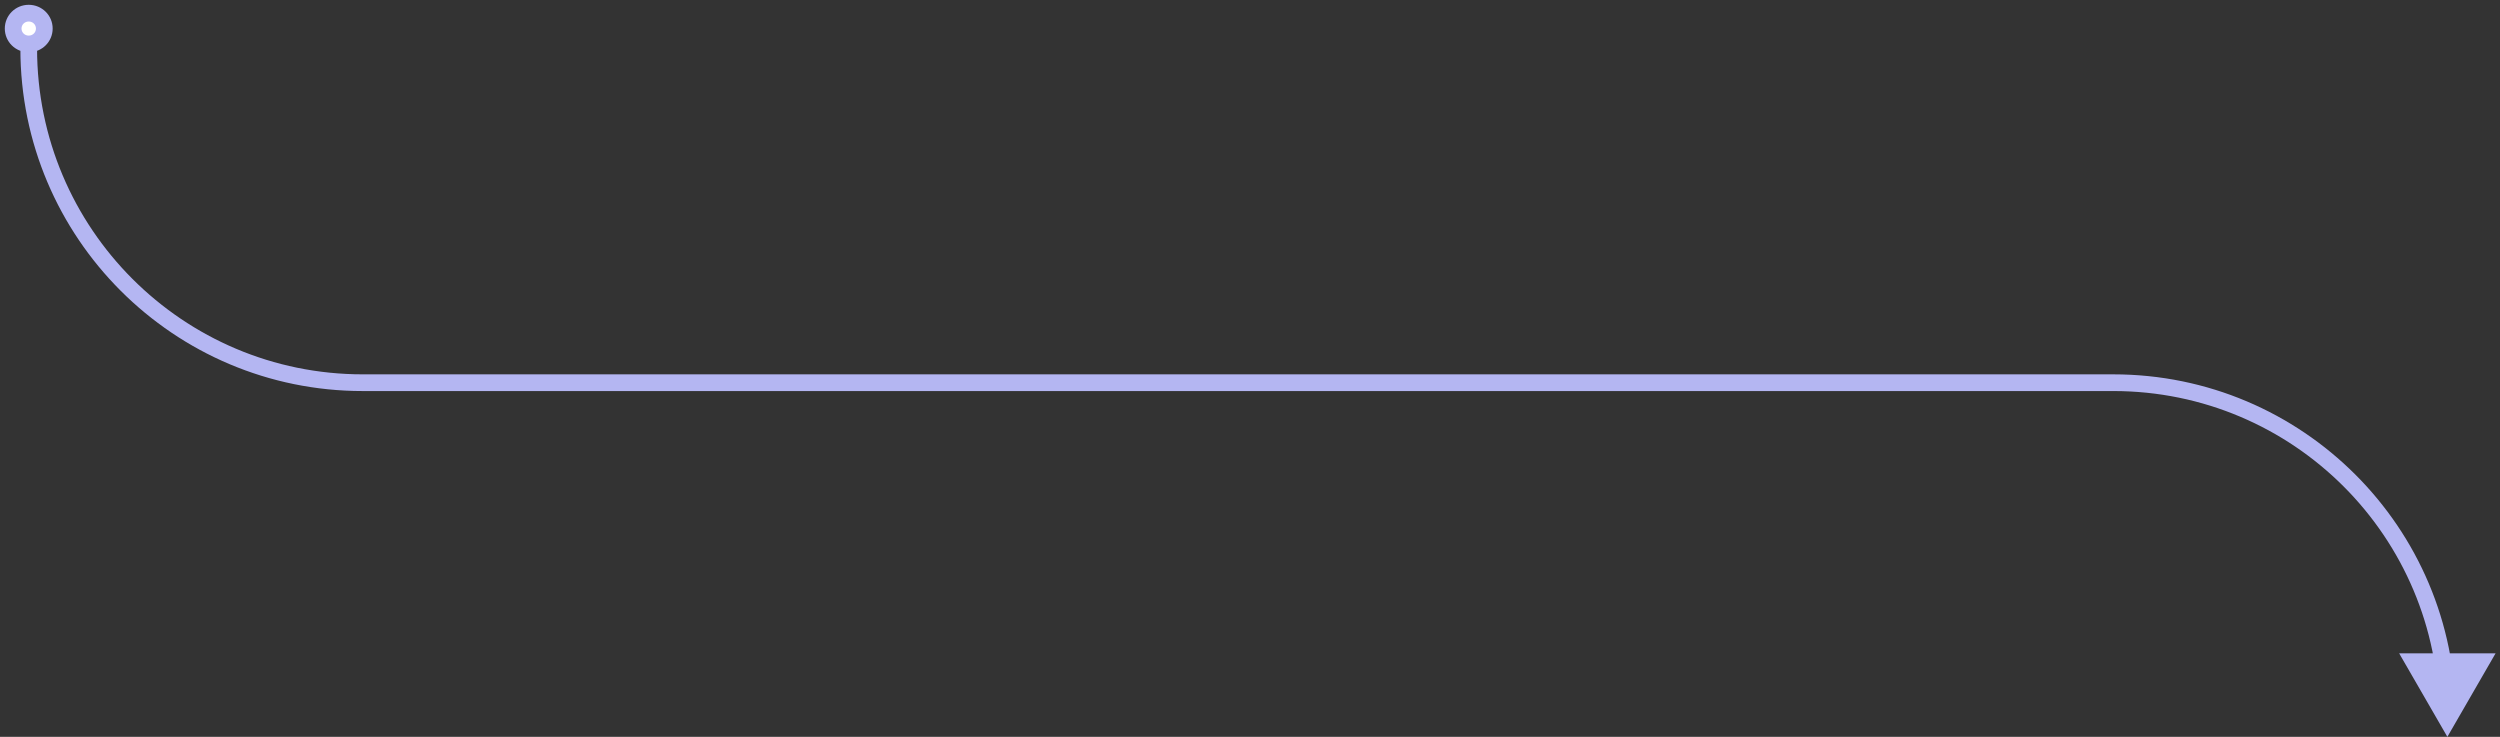 <?xml version="1.0" encoding="utf-8"?>
<svg xmlns="http://www.w3.org/2000/svg" fill="none" height="100%" overflow="visible" preserveAspectRatio="none" style="display: block;" viewBox="0 0 190 56" width="100%">
<rect x="0" y="0" width="190" height="56" fill="#333333" stroke="none"/>
<g id="Frame 963 --&gt; Frame 972">
<path d="M2.183 1C1.526 1 1 1.52 1 2.17C1 2.82 1.526 3.34 2.183 3.34C2.841 3.34 3.367 2.82 3.367 2.17C3.367 1.52 2.841 1 2.183 1Z" fill="white"/>
<path d="M186 56L189.665 49.652H182.335L186 56ZM1 2.17H1.635C1.635 1.877 1.87 1.635 2.183 1.635V1V0.365C1.182 0.365 0.365 1.163 0.365 2.17H1ZM2.183 1V1.635C2.497 1.635 2.732 1.877 2.732 2.17H3.367H4.002C4.002 1.163 3.185 0.365 2.183 0.365V1ZM3.367 2.17H2.732C2.732 2.463 2.497 2.706 2.183 2.706V3.34V3.975C3.185 3.975 4.002 3.178 4.002 2.17H3.367ZM2.183 3.34V2.706C1.87 2.706 1.635 2.463 1.635 2.17H1H0.365C0.365 3.178 1.182 3.975 2.183 3.975V3.34ZM2.183 3.34H1.549V3.694H2.183H2.818V3.34H2.183ZM27.574 29.085V29.72H160.609V29.085V28.45H27.574V29.085ZM160.609 29.085V29.72C174.282 29.72 185.365 40.803 185.365 54.476H186H186.635C186.635 40.102 174.983 28.45 160.609 28.45V29.085ZM2.183 3.694H1.549C1.549 18.068 13.201 29.72 27.574 29.72V29.085V28.45C13.902 28.45 2.818 17.367 2.818 3.694H2.183Z" fill="#B4B6F2"/>
</g>
</svg>